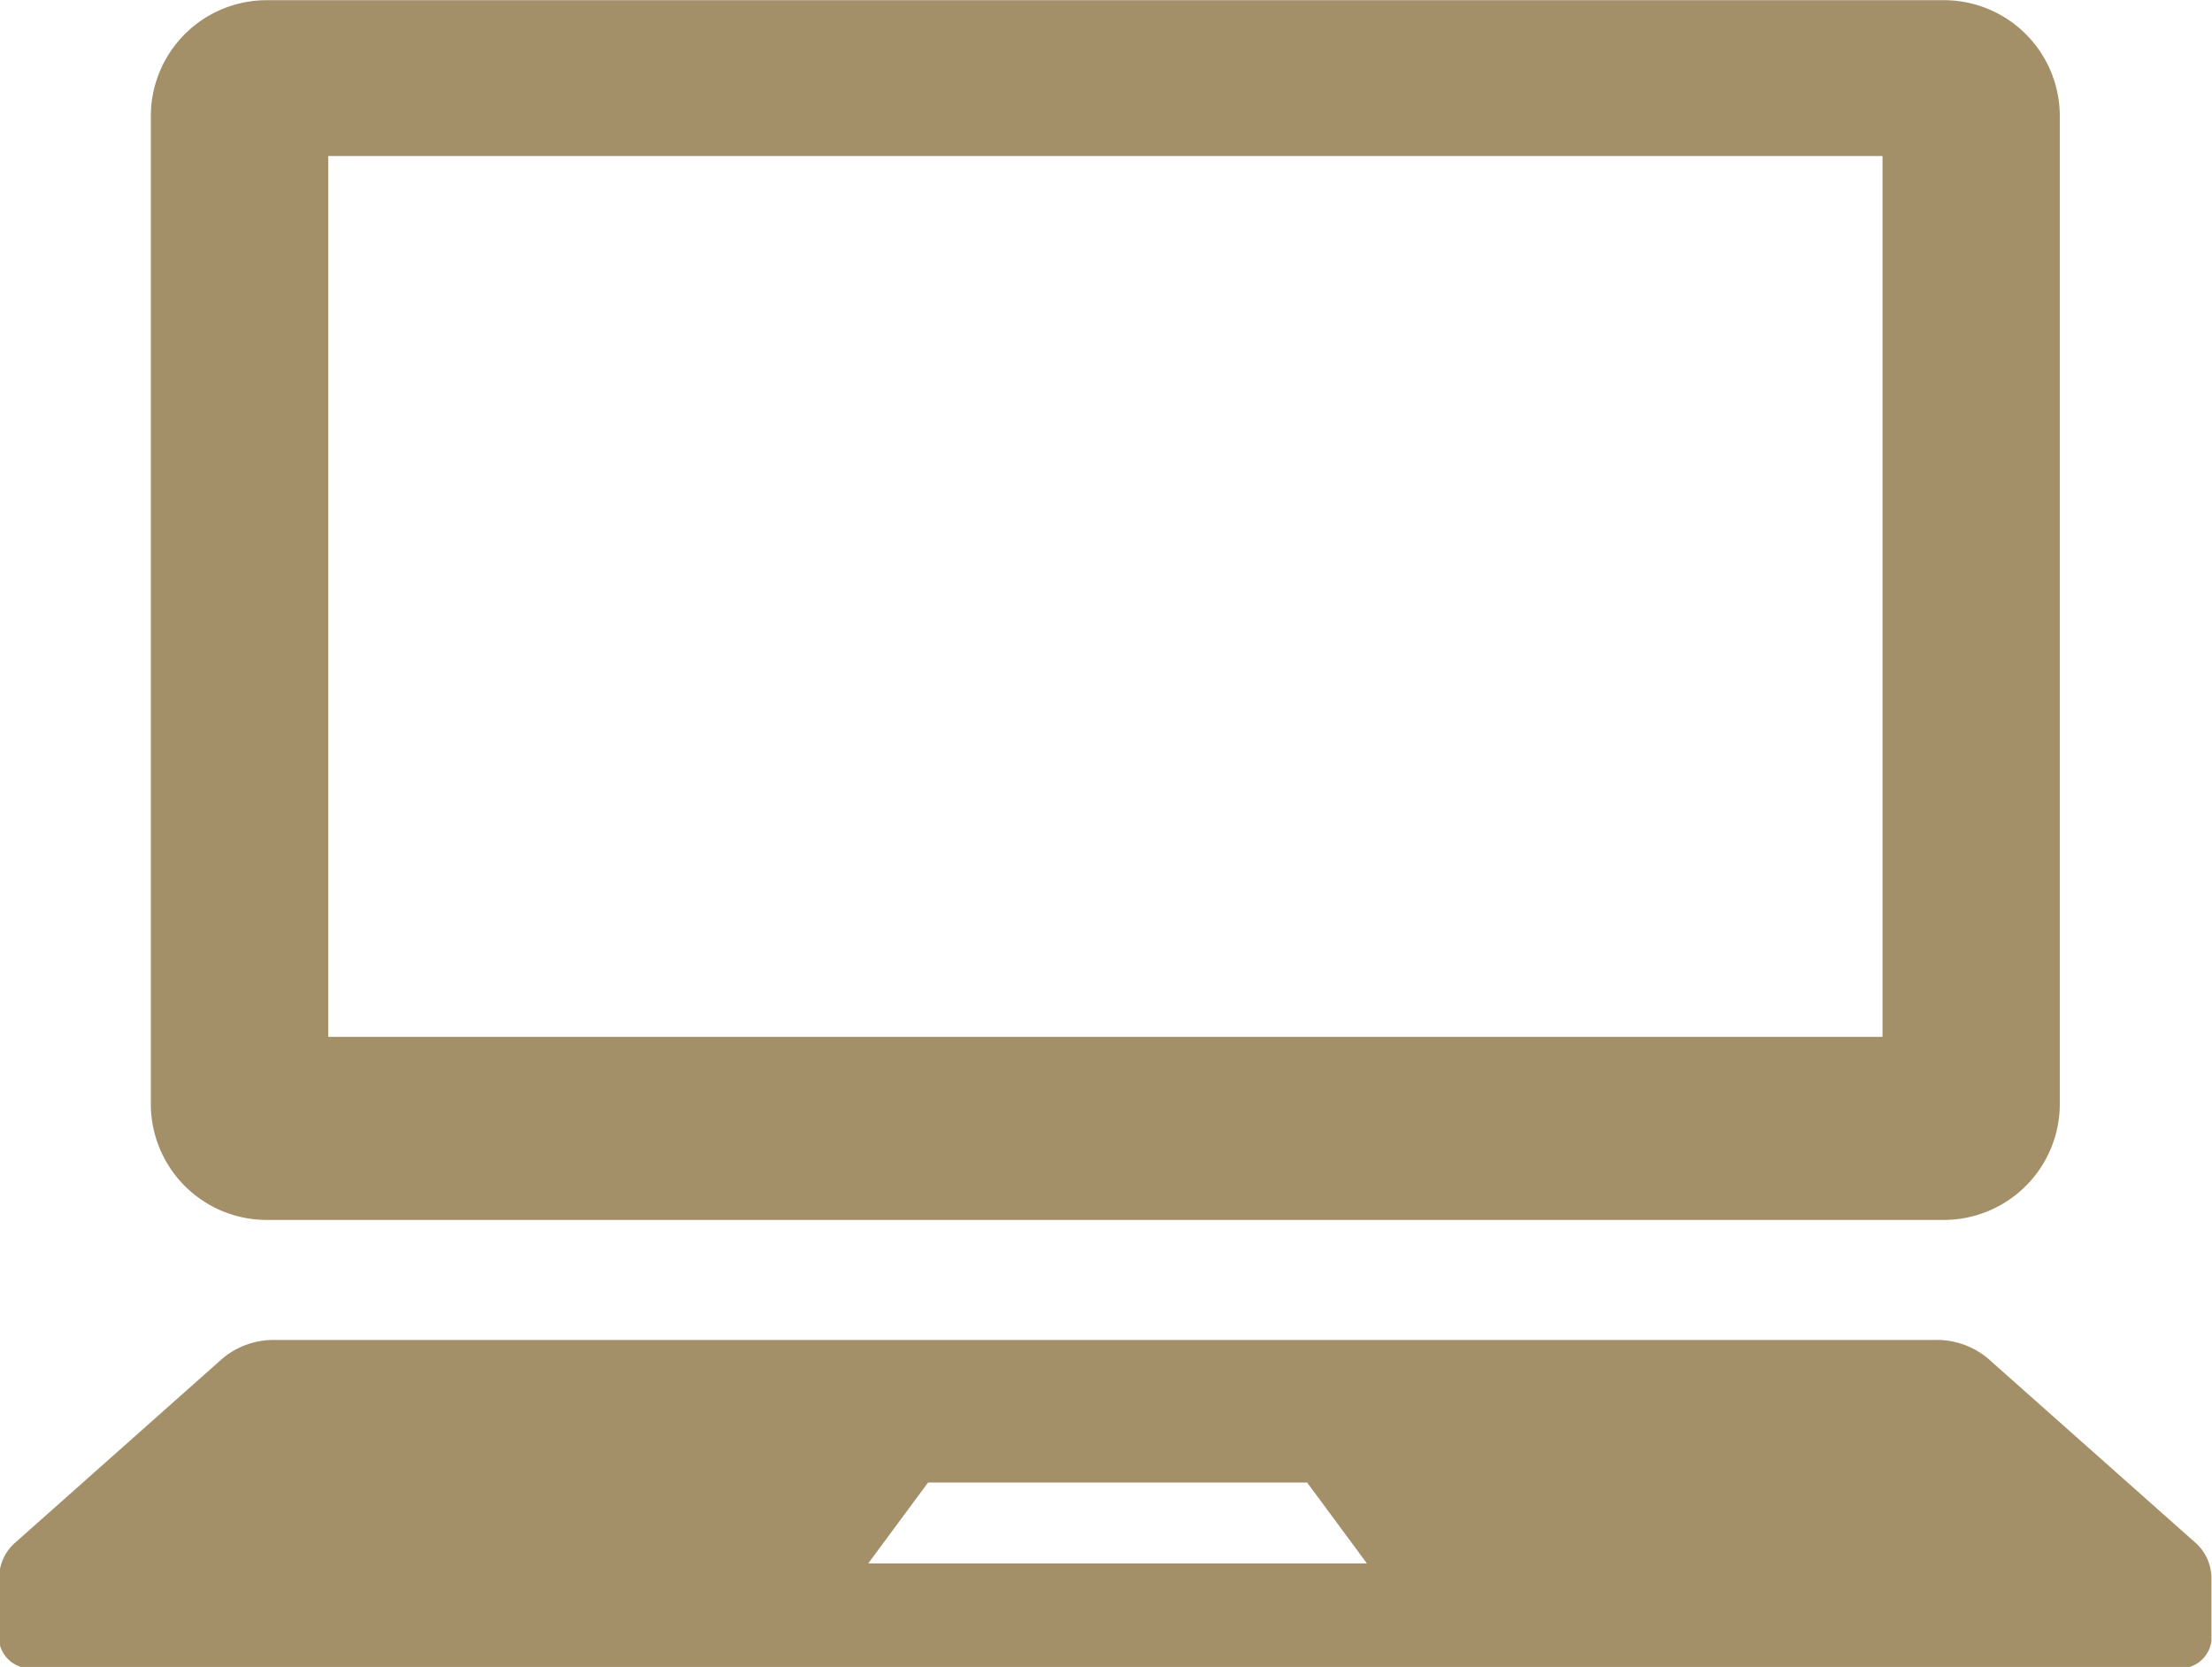 <svg xmlns="http://www.w3.org/2000/svg" width="24.343" height="18.344" viewBox="0 0 24.343 18.344">
  <defs>
    <style>
      .cls-1 {
        fill: #a38f68;
        fill-rule: evenodd;
      }
    </style>
  </defs>
  <path id="web02.svg" class="cls-1" d="M910.123,357.925H928.58a1.277,1.277,0,0,0,1.276-1.277V345.779a1.276,1.276,0,0,0-1.276-1.277H910.123a1.276,1.276,0,0,0-1.275,1.277v10.869A1.276,1.276,0,0,0,910.123,357.925Zm0.675-11.708h17.107v9.693H910.8v-9.693Zm20.539,15.25-2.276-2.021a0.874,0.874,0,0,0-.578-0.2H910.22a0.878,0.878,0,0,0-.579.2l-2.275,2.021a0.521,0.521,0,0,0-.188.391v0.7a0.347,0.347,0,0,0,.383.3h23.581a0.347,0.347,0,0,0,.383-0.3v-0.7A0.525,0.525,0,0,0,931.337,361.467Zm-14.594.238,0.658-.89h4.172l0.658,0.89h-5.488Z" transform="translate(-907.188 -344.5)"/>
</svg>
